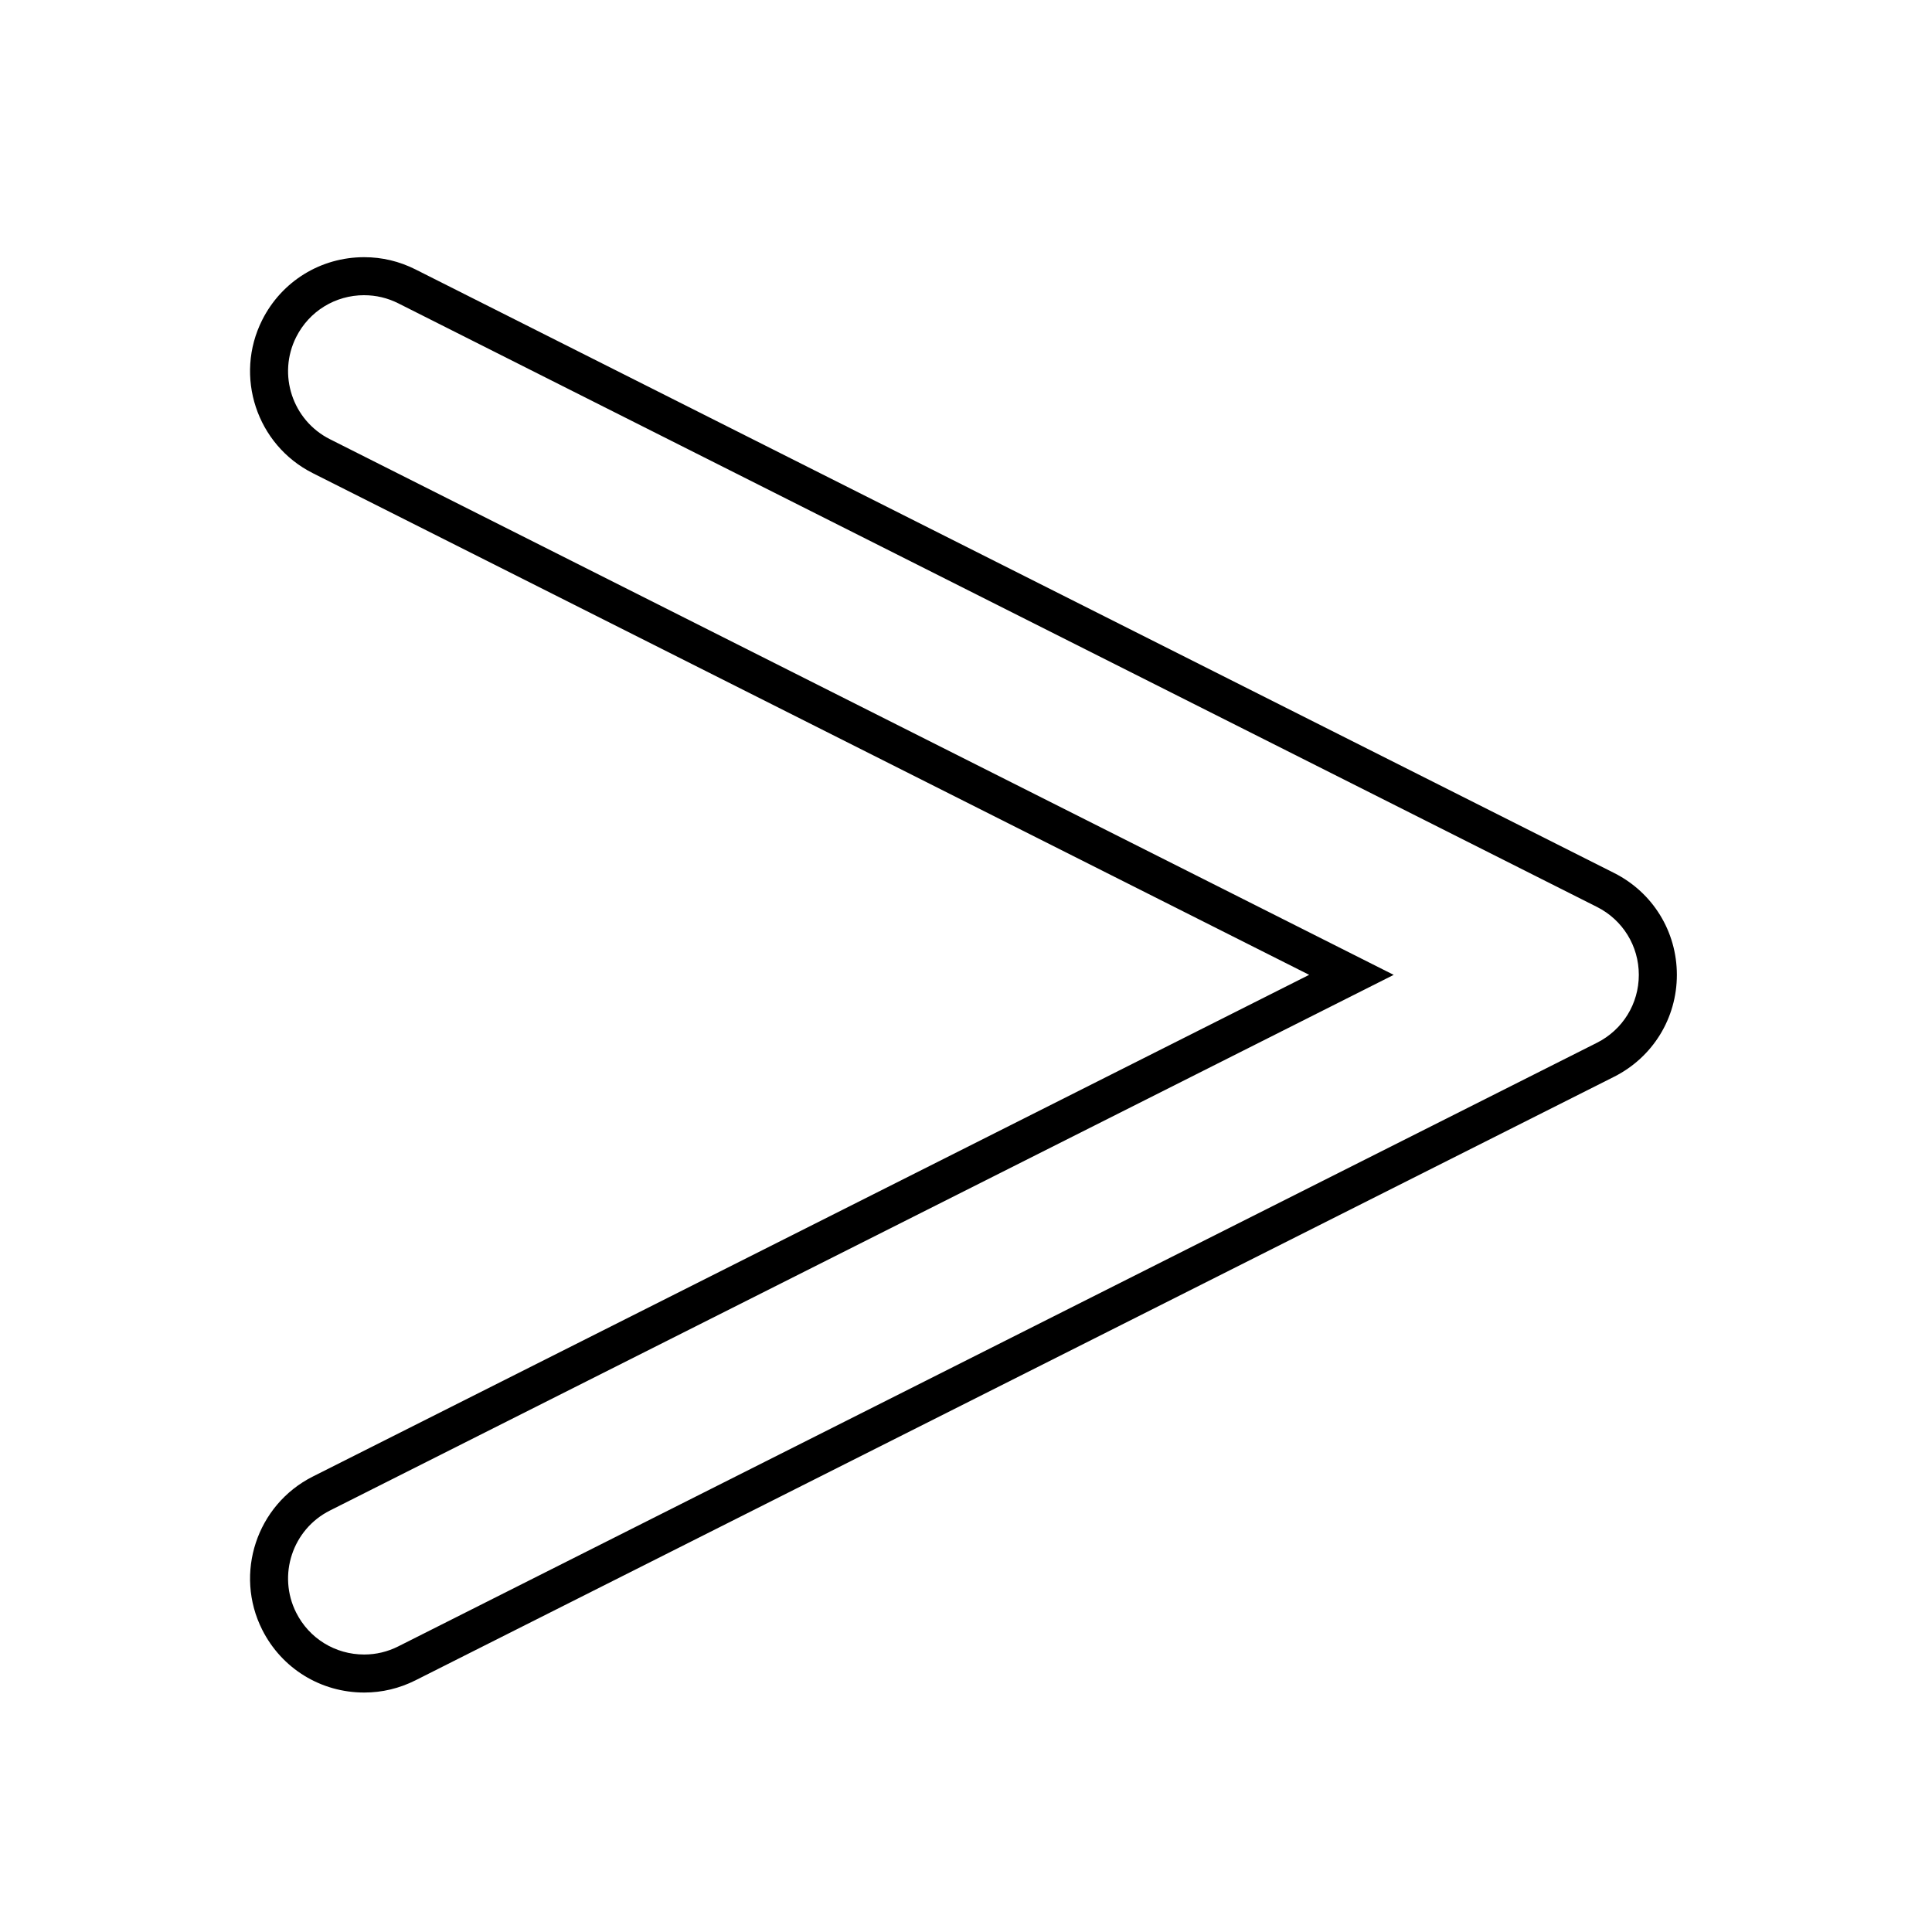 <?xml version="1.0" encoding="UTF-8"?>
<!-- Uploaded to: SVG Repo, www.svgrepo.com, Generator: SVG Repo Mixer Tools -->
<svg fill="#000000" width="800px" height="800px" version="1.1" viewBox="144 144 512 512" xmlns="http://www.w3.org/2000/svg">
 <path d="m240.51 592.54c-11.496 0-21.852-6.379-27.02-16.637-7.496-14.887-1.48-33.094 13.402-40.602l264.05-132.96-264.05-132.95c-14.887-7.496-20.898-25.711-13.402-40.598 5.168-10.262 15.523-16.637 27.02-16.637 4.742 0 9.309 1.09 13.578 3.234l317.67 159.96c10.258 5.168 16.629 15.512 16.629 27 0 11.48-6.375 21.828-16.629 27l-317.67 159.96c-4.269 2.141-8.832 3.231-13.578 3.231zm0-370.31c-7.668 0-14.574 4.254-18.02 11.094-4.996 9.926-0.988 22.066 8.934 27.066l281.92 141.96-281.92 141.96c-9.926 4.996-13.93 17.133-8.934 27.059 3.445 6.84 10.352 11.094 18.02 11.094 3.16 0 6.203-0.73 9.043-2.16l317.66-159.96c6.836-3.445 11.09-10.344 11.09-17.996 0-7.656-4.254-14.555-11.09-18l-317.66-159.96c-2.852-1.43-5.894-2.152-9.047-2.152z"/>
</svg>